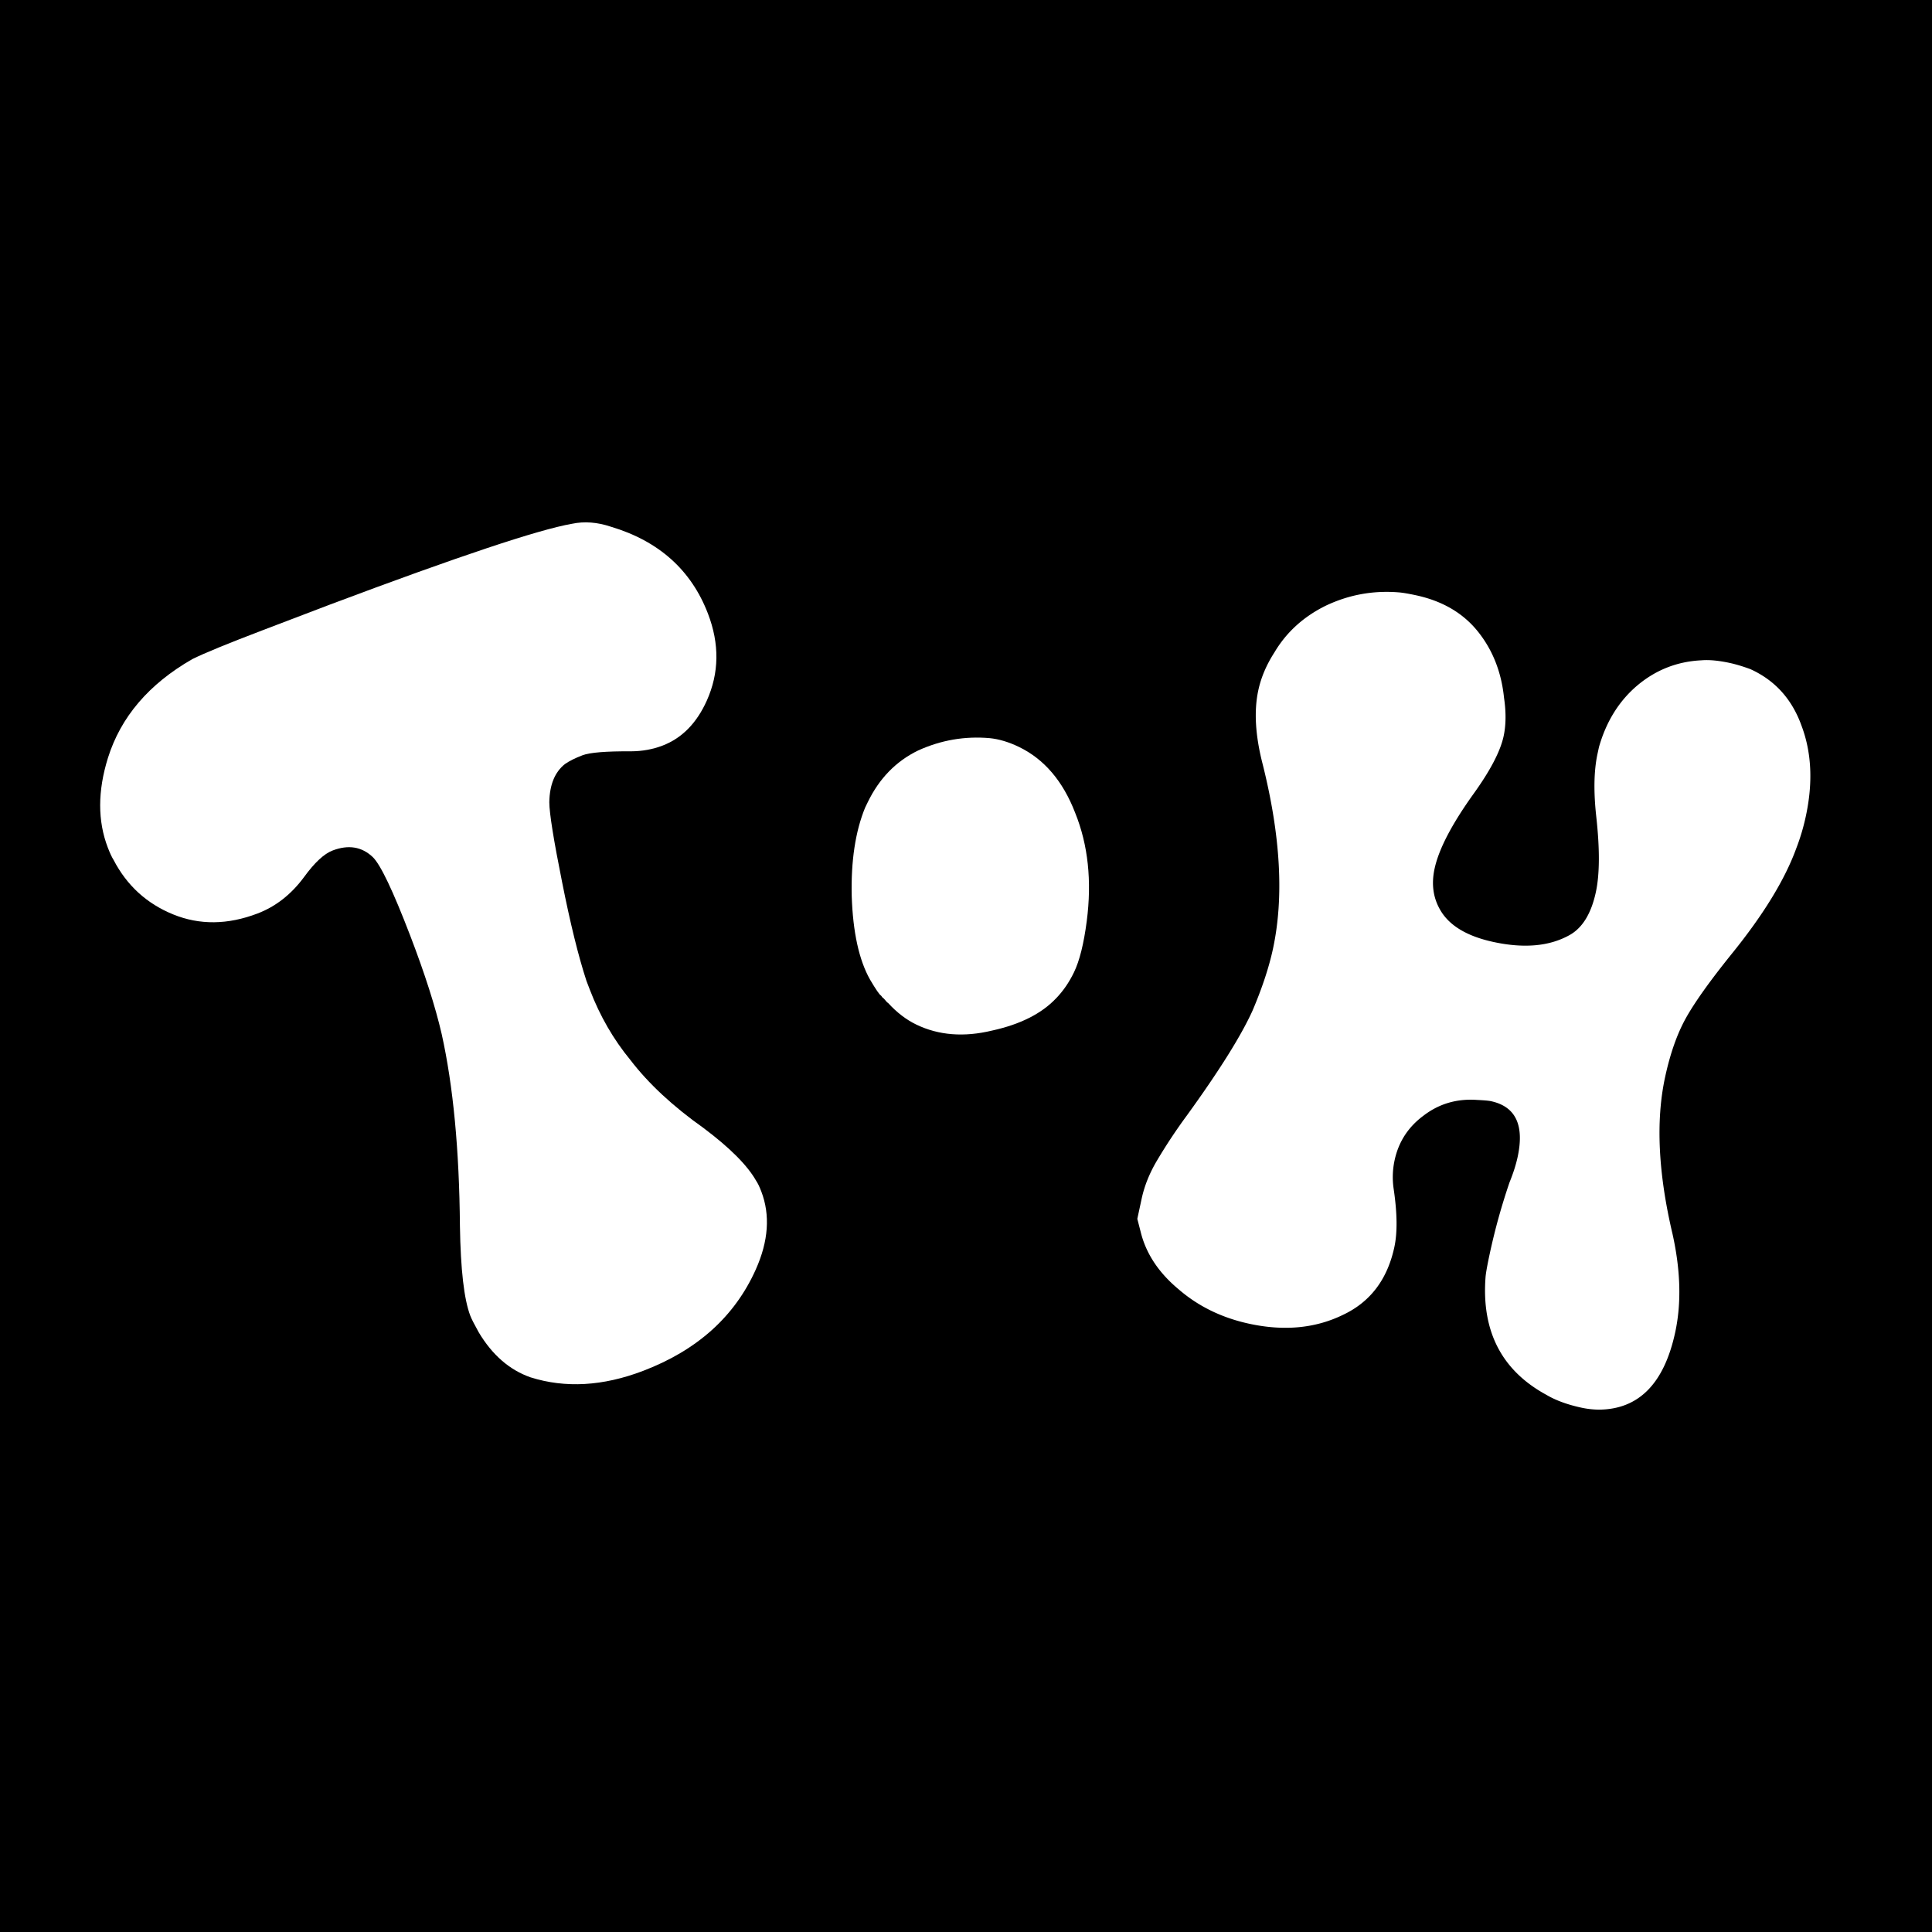 <svg xmlns="http://www.w3.org/2000/svg" width="270" height="270" fill="none"><path fill="#000" d="M0 0h270v270H0z"/><path fill="#fff" d="M26.876 92.114c1.634-.817 4.958-2.181 9.97-4.092l9.305-3.546c17.875-6.715 29.141-10.475 33.8-11.28 1.711-.36 3.517-.224 5.416.411 6.71 2.006 11.234 6.057 13.573 12.155 1.624 4.235 1.57 8.284-.162 12.148-1.417 3.161-3.485 5.259-6.203 6.296-1.36.518-2.817.782-4.371.792-3.514-.02-5.78.164-6.8.553-1.02.388-1.836.797-2.451 1.225-1.42 1.124-2.148 2.906-2.186 5.347.01 1.549.604 5.255 1.78 11.116 1.145 5.777 2.282 10.391 3.412 13.844l.487 1.27c1.397 3.642 3.281 6.904 5.653 9.786 2.533 3.306 5.94 6.473 10.218 9.502 3.691 2.768 6.145 5.23 7.361 7.387.215.307.453.799.713 1.476 1.267 3.303 1.008 6.945-.776 10.926-2.939 6.556-8.19 11.275-15.751 14.157-5.608 2.137-10.85 2.436-15.725.897-2.924-1.022-5.333-3.113-7.227-6.274-.625-1.121-1.018-1.893-1.18-2.317-.878-2.286-1.362-6.47-1.455-12.551-.09-10.644-.94-19.59-2.552-26.839-.887-3.836-2.354-8.422-4.4-13.758-2.405-6.267-4.148-9.922-5.23-10.966-1.532-1.455-3.402-1.761-5.611-.919-1.19.453-2.518 1.687-3.985 3.702-1.794 2.432-3.966 4.133-6.515 5.104-4.163 1.587-8.091 1.628-11.785.124-3.693-1.505-6.467-4.04-8.321-7.604-.248-.391-.517-.968-.81-1.73-1.43-3.727-1.424-7.903.015-12.529 1.795-5.731 5.726-10.336 11.793-13.813Z"/><path fill="#fff" fill-rule="evenodd" d="M150.086 135.891c-.684 1.412-1.521 2.625-2.511 3.641-2.029 2.132-4.994 3.626-8.895 4.483-3.949.958-7.489.682-10.618-.826-1.413-.681-2.73-1.689-3.951-3.024-.101-.048-.227-.172-.38-.37-.154-.198-.28-.321-.381-.37l-.23-.297c-.202-.097-.713-.841-1.533-2.232-1.54-2.732-2.393-6.626-2.558-11.682-.113-4.906.511-9.021 1.872-12.346l.367-.756c1.612-3.328 3.963-5.74 7.054-7.236 3.191-1.448 6.519-2.021 9.983-1.719 1.306.131 2.665.538 4.078 1.219 3.533 1.702 6.155 4.77 7.867 9.203 1.813 4.481 2.355 9.531 1.625 15.15-.411 3.161-1.007 5.548-1.789 7.162Z" clip-rule="evenodd"/><path fill="#fff" d="M187.654 183.767c3.83-1.791 6.233-4.952 7.21-9.484.438-2.032.406-4.737-.095-8.116a11.153 11.153 0 0 1 .128-4.02c.556-2.578 1.907-4.658 4.051-6.24 2.162-1.659 4.656-2.389 7.483-2.188.974.046 1.617.103 1.931.171 3.447.743 4.691 3.342 3.731 7.796-.236 1.094-.615 2.28-1.136 3.557a88.04 88.04 0 0 0-2.736 9.836c-.37 1.719-.575 2.86-.615 3.424-.565 7.564 2.272 13.042 8.511 16.431 1.309.773 2.943 1.371 4.902 1.793.783.169 1.584.26 2.401.273 5.58-.023 9.145-3.629 10.695-10.817.876-4.063.753-8.628-.368-13.694-2.015-8.53-2.366-15.842-1.052-21.937.708-3.281 1.667-6.018 2.877-8.21 1.211-2.192 3.329-5.17 6.354-8.933 4.464-5.496 7.499-10.443 9.102-14.84a29.648 29.648 0 0 0 1.338-4.495c1.011-4.688.813-8.901-.595-12.639-1.33-3.721-3.713-6.36-7.148-7.92-1.064-.392-2.026-.682-2.888-.868-1.567-.338-2.893-.46-3.979-.367-3.398.166-6.402 1.358-9.012 3.576-2.514 2.156-4.277 5.005-5.286 8.549l-.203.938c-.505 2.344-.563 5.275-.173 8.793.5 4.524.481 8.036-.058 10.536-.657 3.047-1.912 5.066-3.766 6.056-2.788 1.525-6.298 1.831-10.529.918-3.76-.811-6.261-2.331-7.502-4.562-.951-1.676-1.199-3.57-.744-5.679.59-2.735 2.408-6.227 5.456-10.476 2.342-3.256 3.741-5.939 4.195-8.048.337-1.563.355-3.358.054-5.385-.372-3.597-1.593-6.681-3.662-9.254-2.07-2.572-4.945-4.255-8.628-5.05-1.097-.236-1.928-.374-2.493-.414-3.549-.275-6.921.347-10.119 1.865-3.118 1.535-5.515 3.716-7.191 6.544-1.109 1.723-1.858 3.483-2.245 5.28-.623 2.891-.421 6.328.606 10.311 2.512 10.027 2.993 18.635 1.443 25.823-.556 2.579-1.501 5.441-2.835 8.588-1.575 3.503-4.64 8.403-9.195 14.698a75.887 75.887 0 0 0-4.194 6.332c-1.031 1.74-1.741 3.508-2.128 5.305l-.606 2.813.469 1.819c.742 3.022 2.503 5.691 5.284 8.008 2.763 2.395 6.064 4.006 9.903 4.834 4.858 1.048 9.21.637 13.057-1.231Z"/></svg>